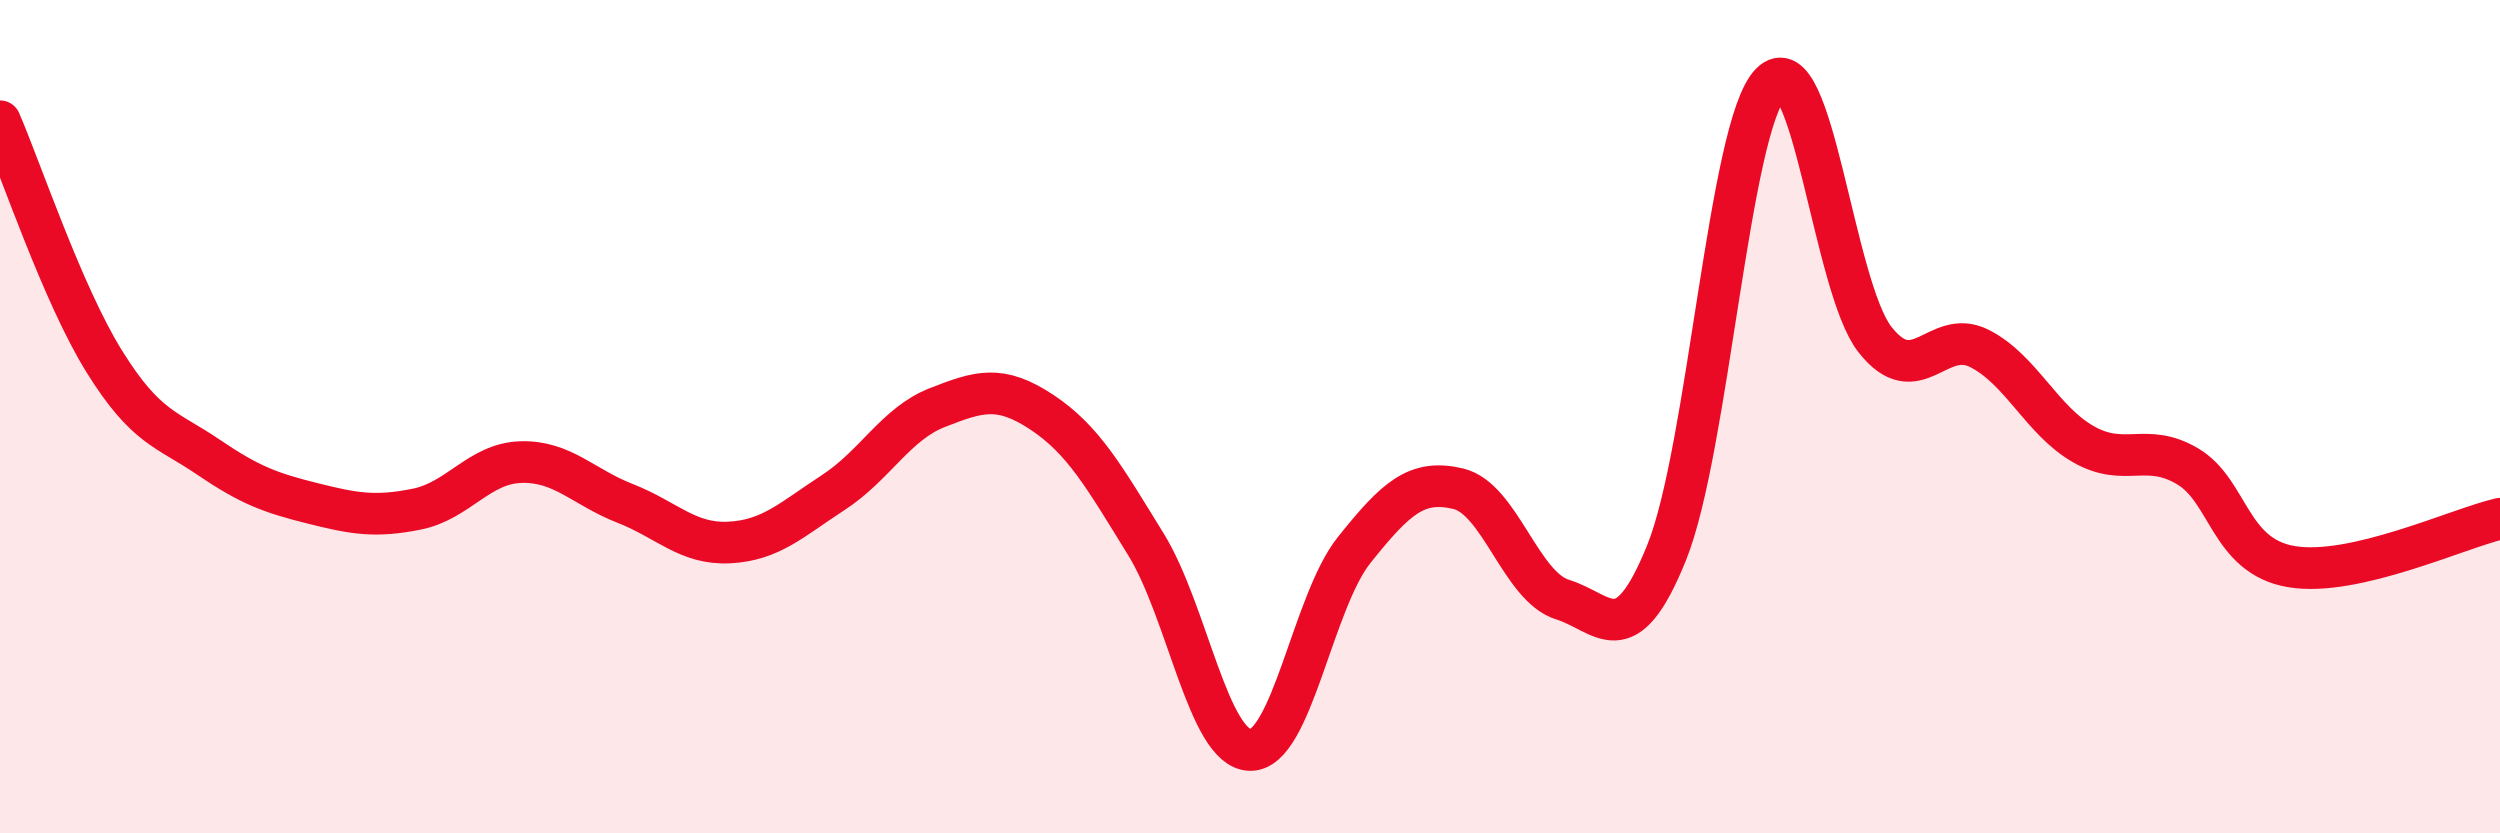 
    <svg width="60" height="20" viewBox="0 0 60 20" xmlns="http://www.w3.org/2000/svg">
      <path
        d="M 0,2.91 C 0.5,4.06 1.5,7.06 2.5,8.67 C 3.5,10.28 4,10.29 5,10.97 C 6,11.65 6.5,11.83 7.5,12.08 C 8.5,12.33 9,12.42 10,12.22 C 11,12.02 11.5,11.12 12.5,11.09 C 13.5,11.06 14,11.69 15,12.08 C 16,12.47 16.5,13.07 17.5,13.02 C 18.5,12.97 19,12.47 20,11.82 C 21,11.17 21.5,10.17 22.5,9.78 C 23.5,9.39 24,9.23 25,9.89 C 26,10.55 26.5,11.44 27.5,13.06 C 28.5,14.68 29,17.97 30,18 C 31,18.03 31.5,14.45 32.5,13.2 C 33.5,11.95 34,11.49 35,11.73 C 36,11.97 36.5,14.08 37.5,14.39 C 38.5,14.7 39,15.74 40,13.26 C 41,10.78 41.5,3.02 42.5,2 C 43.5,0.98 44,6.88 45,8.15 C 46,9.42 46.5,7.86 47.5,8.36 C 48.5,8.86 49,10.09 50,10.66 C 51,11.23 51.5,10.6 52.5,11.19 C 53.5,11.78 53.5,13.35 55,13.6 C 56.5,13.85 59,12.68 60,12.45L60 20L0 20Z"
        fill="#EB0A25"
        opacity="0.1"
        stroke-linecap="round"
        stroke-linejoin="round"
      />
      <path
        d="M 0,2.91 C 0.5,4.06 1.5,7.06 2.5,8.67 C 3.5,10.28 4,10.29 5,10.97 C 6,11.65 6.5,11.83 7.5,12.08 C 8.5,12.33 9,12.42 10,12.22 C 11,12.02 11.5,11.12 12.5,11.09 C 13.5,11.06 14,11.69 15,12.08 C 16,12.47 16.5,13.07 17.5,13.02 C 18.5,12.97 19,12.47 20,11.82 C 21,11.17 21.5,10.17 22.5,9.78 C 23.5,9.39 24,9.23 25,9.89 C 26,10.55 26.5,11.44 27.5,13.06 C 28.5,14.68 29,17.97 30,18 C 31,18.03 31.5,14.45 32.5,13.2 C 33.5,11.95 34,11.49 35,11.73 C 36,11.97 36.5,14.08 37.5,14.39 C 38.5,14.7 39,15.74 40,13.26 C 41,10.78 41.5,3.02 42.5,2 C 43.5,0.98 44,6.88 45,8.15 C 46,9.42 46.5,7.86 47.5,8.36 C 48.5,8.86 49,10.09 50,10.66 C 51,11.23 51.5,10.6 52.5,11.19 C 53.5,11.78 53.5,13.35 55,13.6 C 56.5,13.85 59,12.68 60,12.45"
        stroke="#EB0A25"
        stroke-width="1"
        fill="none"
        stroke-linecap="round"
        stroke-linejoin="round"
      />
    </svg>
  